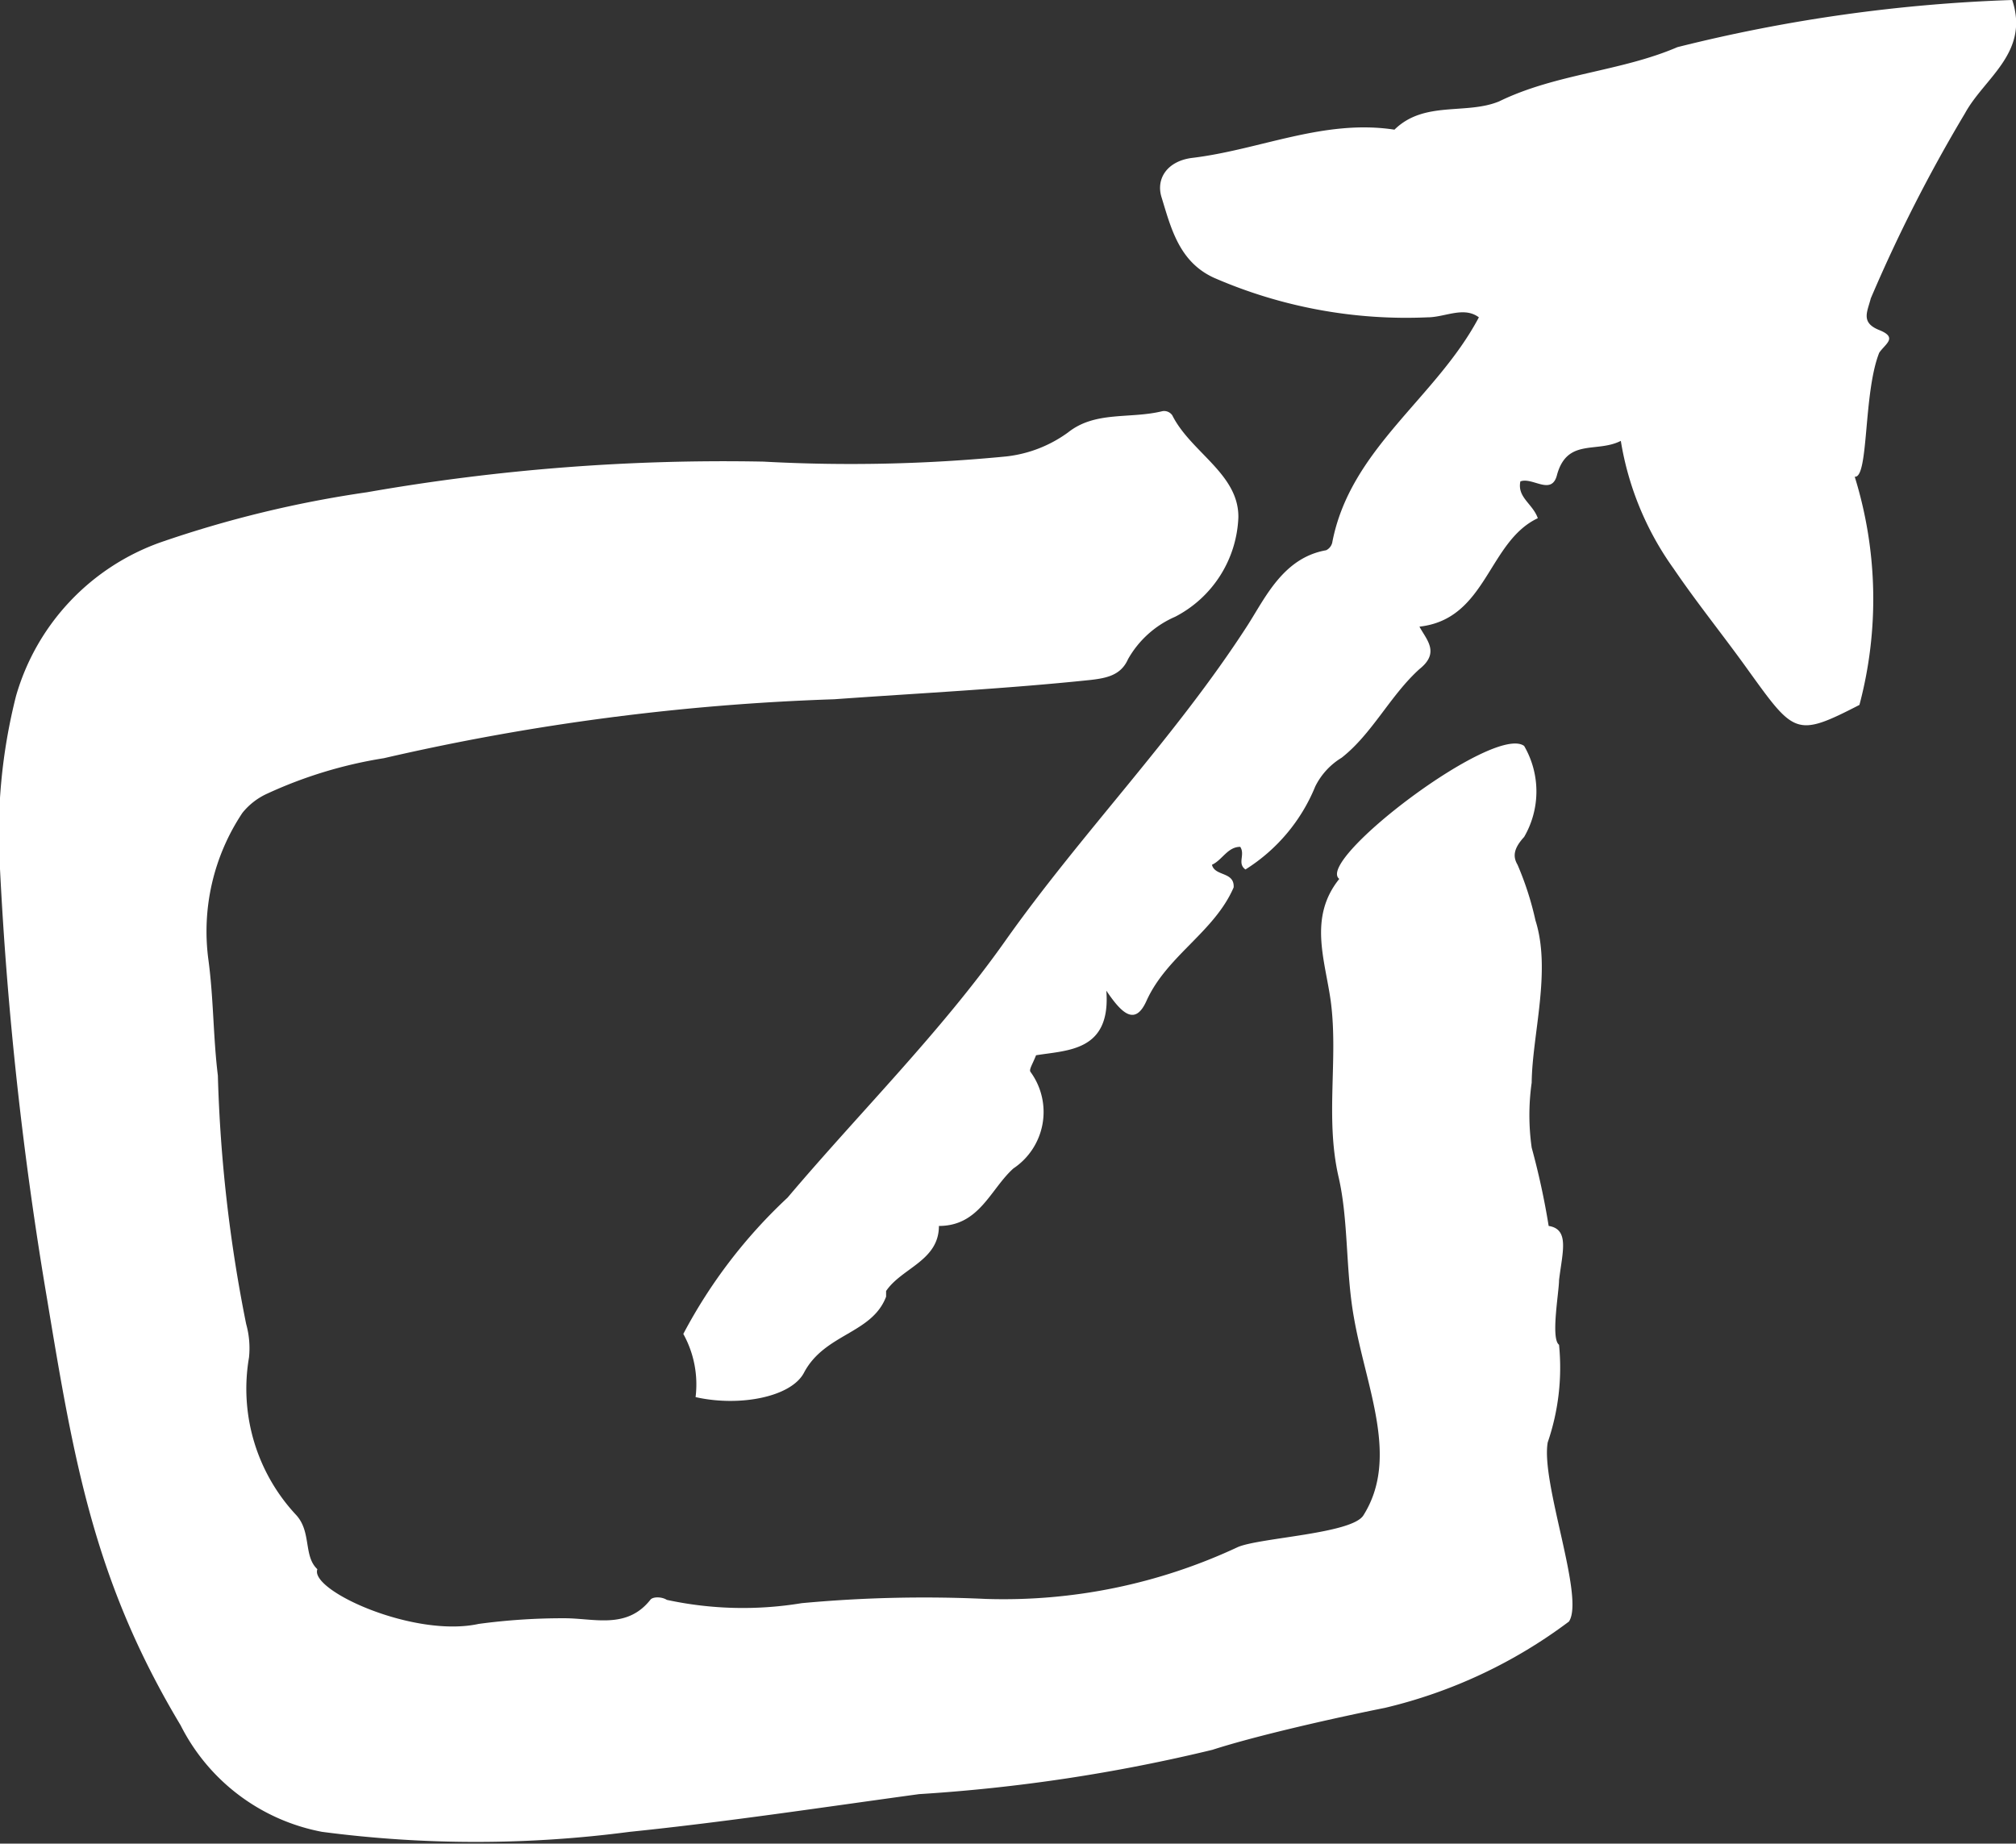 <svg xmlns="http://www.w3.org/2000/svg" viewBox="0 0 42.75 39.1"><rect x="0" y="0" width="42.75" height="39.1" fill="#333333" stroke="none"/><title>new-tab</title><g id="Layer_2" data-name="Layer 2"><g id="icons-forsvg-export_Image" data-name="icons-forsvg-export Image"><path fill="#ffffff" d="M32.32,15.82a1.92,1.92,0,0,1,0,1.93c-.23.25-.24.42-.14.59a6.52,6.52,0,0,1,.38,1.18c.34,1.07-.07,2.43-.08,3.44a4.91,4.91,0,0,0,0,1.38A15.86,15.86,0,0,1,32.84,26c.45.07.29.56.22,1.15,0,.25-.18,1.24,0,1.37a4.89,4.89,0,0,1-.24,2.07c-.15.86.79,3.29.45,3.8a10.54,10.54,0,0,1-3.9,1.83c-1,.2-2.7.58-3.66.89a35.92,35.92,0,0,1-6.22.94c-2.05.28-4.09.59-6.14.8a25,25,0,0,1-6.52,0,4.24,4.24,0,0,1-3-2.26C2,33.54,1.57,31,1,27.56a77.87,77.87,0,0,1-1-9.13,11.87,11.87,0,0,1,.34-3.67A4.89,4.89,0,0,1,3.41,11.5a23.79,23.79,0,0,1,4.37-1.06,43.84,43.84,0,0,1,8.41-.65,34,34,0,0,0,5.15-.11,2.74,2.74,0,0,0,1.31-.51c.58-.46,1.31-.28,2-.45a.21.21,0,0,1,.21.09c.39.78,1.41,1.24,1.4,2.16a2.48,2.48,0,0,1-1.34,2.11,2.11,2.11,0,0,0-1,.9c-.15.34-.45.4-.79.44-1.81.19-3.63.28-5.44.41a49.68,49.68,0,0,0-9.55,1.25,9.4,9.4,0,0,0-2.47.75,1.43,1.43,0,0,0-.53.41,4.53,4.53,0,0,0-.72,3.12c.11.82.1,1.64.2,2.45a31,31,0,0,0,.6,5.27,1.9,1.9,0,0,1,.06.71,3.92,3.92,0,0,0,1,3.34c.33.36.15.87.45,1.15-.17.45,2.05,1.46,3.42,1.16a13.35,13.35,0,0,1,1.82-.12c.63,0,1.32.24,1.82-.39.05-.07.24-.07.35,0A7.64,7.64,0,0,0,17,34a28.11,28.11,0,0,1,3.9-.09,11.71,11.71,0,0,0,5.35-1.1c.47-.2,2.41-.28,2.66-.67.77-1.22.06-2.7-.2-4.2-.18-1-.11-2.07-.33-3-.28-1.25,0-2.48-.16-3.7-.12-.88-.48-1.78.18-2.6C27.88,18.25,31.68,15.35,32.32,15.82Z"/><path fill="#ffffff" d="M32.24,10.21c-.07.34.26.47.37.78-1.06.5-1.08,2.14-2.51,2.3.15.28.44.55,0,.9-.62.56-1,1.37-1.65,1.88a1.48,1.48,0,0,0-.56.61,3.75,3.75,0,0,1-1.48,1.76c-.18-.13,0-.31-.11-.48-.27,0-.38.28-.6.38.06.25.48.14.46.48-.41.95-1.42,1.45-1.85,2.41-.24.53-.52.27-.85-.22.1,1.29-.82,1.26-1.49,1.37-.08.2-.15.3-.12.35a1.44,1.44,0,0,1-.36,2.05C21,25.22,20.77,26,19.91,26c0,.74-.79.89-1.12,1.38,0,0,0,.08,0,.12-.3.79-1.3.78-1.74,1.61-.27.52-1.37.73-2.3.52a2.21,2.21,0,0,0-.26-1.34,10.89,10.89,0,0,1,2.21-2.89c1.54-1.82,3.25-3.51,4.62-5.45,1.62-2.29,3.6-4.31,5.13-6.68.38-.59.76-1.44,1.67-1.6a.24.24,0,0,0,.13-.16c.38-2,2.2-3.06,3.11-4.78-.32-.24-.72,0-1.09,0a10.21,10.21,0,0,1-4.53-.84c-.74-.34-.91-1.06-1.11-1.71-.12-.39.12-.76.64-.83,1.44-.17,2.8-.83,4.3-.6.63-.62,1.52-.31,2.22-.6C33,1.56,34.36,1.52,35.57,1A33.71,33.71,0,0,1,42.67,0c.37,1.12-.59,1.65-1,2.4a32.35,32.35,0,0,0-2,3.93c-.07.28-.22.51.18.67s.13.29,0,.48c-.34.85-.22,2.67-.52,2.63a8.75,8.75,0,0,1,.1,4.84c-1.34.69-1.38.62-2.34-.71-.52-.73-1.09-1.43-1.6-2.18a6.41,6.41,0,0,1-1.12-2.71c-.51.26-1.13-.06-1.35.71C32.91,10.53,32.5,10.11,32.24,10.21Z"/></g></g></svg>